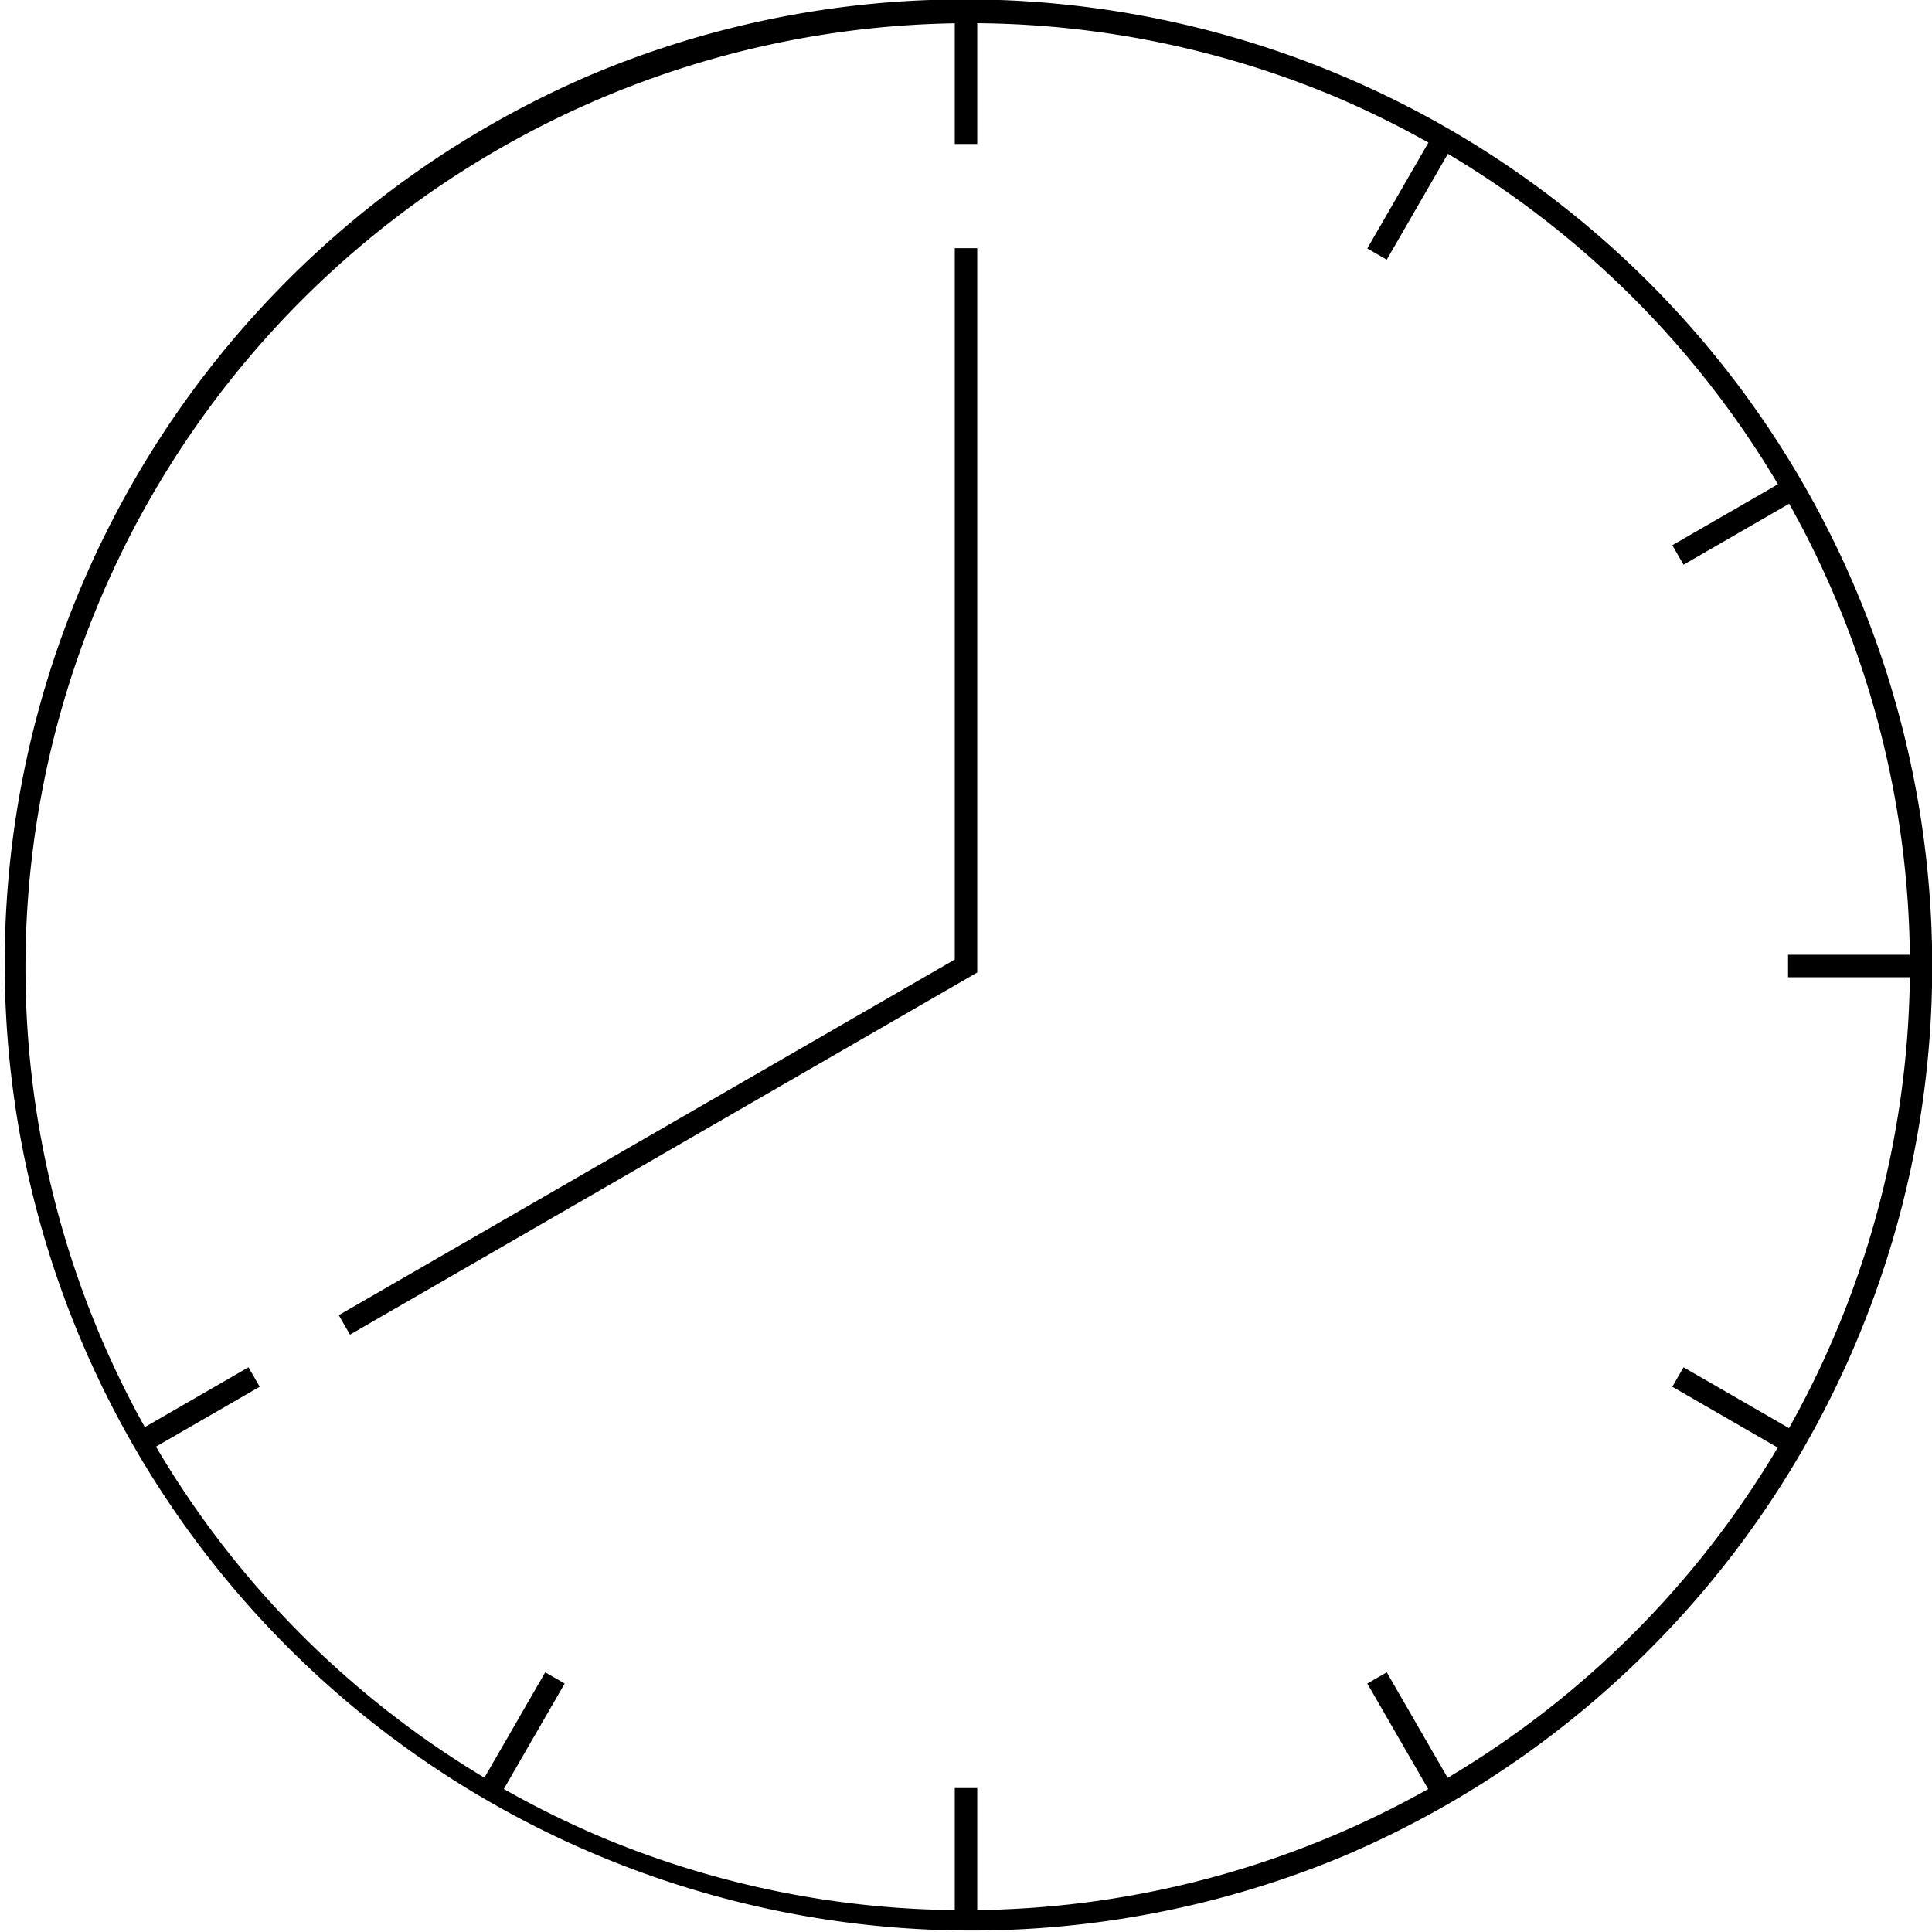 <svg xmlns="http://www.w3.org/2000/svg" width="86" height="86"><defs><clipPath id="a"><path fill="none" d="M0 0H86V86H0z"/></clipPath></defs><g clip-path="url(#a)"><path d="M43-.027a43.039 43.039 0 0 1 16.749 82.673 43.04 43.04 0 0 1-33.5-79.292A42.758 42.758 0 0 1 43-.027zm0 85.055A42.039 42.039 0 0 0 59.359 4.273a42.039 42.039 0 0 0-32.718 77.45A41.764 41.764 0 0 0 43 85.028z"/><path d="M43.5 6.408h-1V.473h1z"/><path d="M61.729 11.56l-.866-.5 2.967-5.14.866.5z"/><path d="M74.94 25.136l-.5-.866 5.14-2.967.5.866z"/><path d="M85.528 43.5h-5.935v-1h5.935z"/><path d="M79.58 64.696l-5.14-2.967.5-.866 5.14 2.967z"/><path d="M63.83 80.08l-2.967-5.14.866-.5 2.967 5.14z"/><path d="M43.5 85.528h-1v-5.935h1z"/><path d="M22.169 80.08l-.866-.5 2.967-5.14.866.5z"/><path d="M15.579 59.409l-.5-.866L42.5 42.712V11.048h1v32.241z"/><path d="M6.42 64.696l-.5-.866 5.14-2.967.5.866z"/></g></svg>